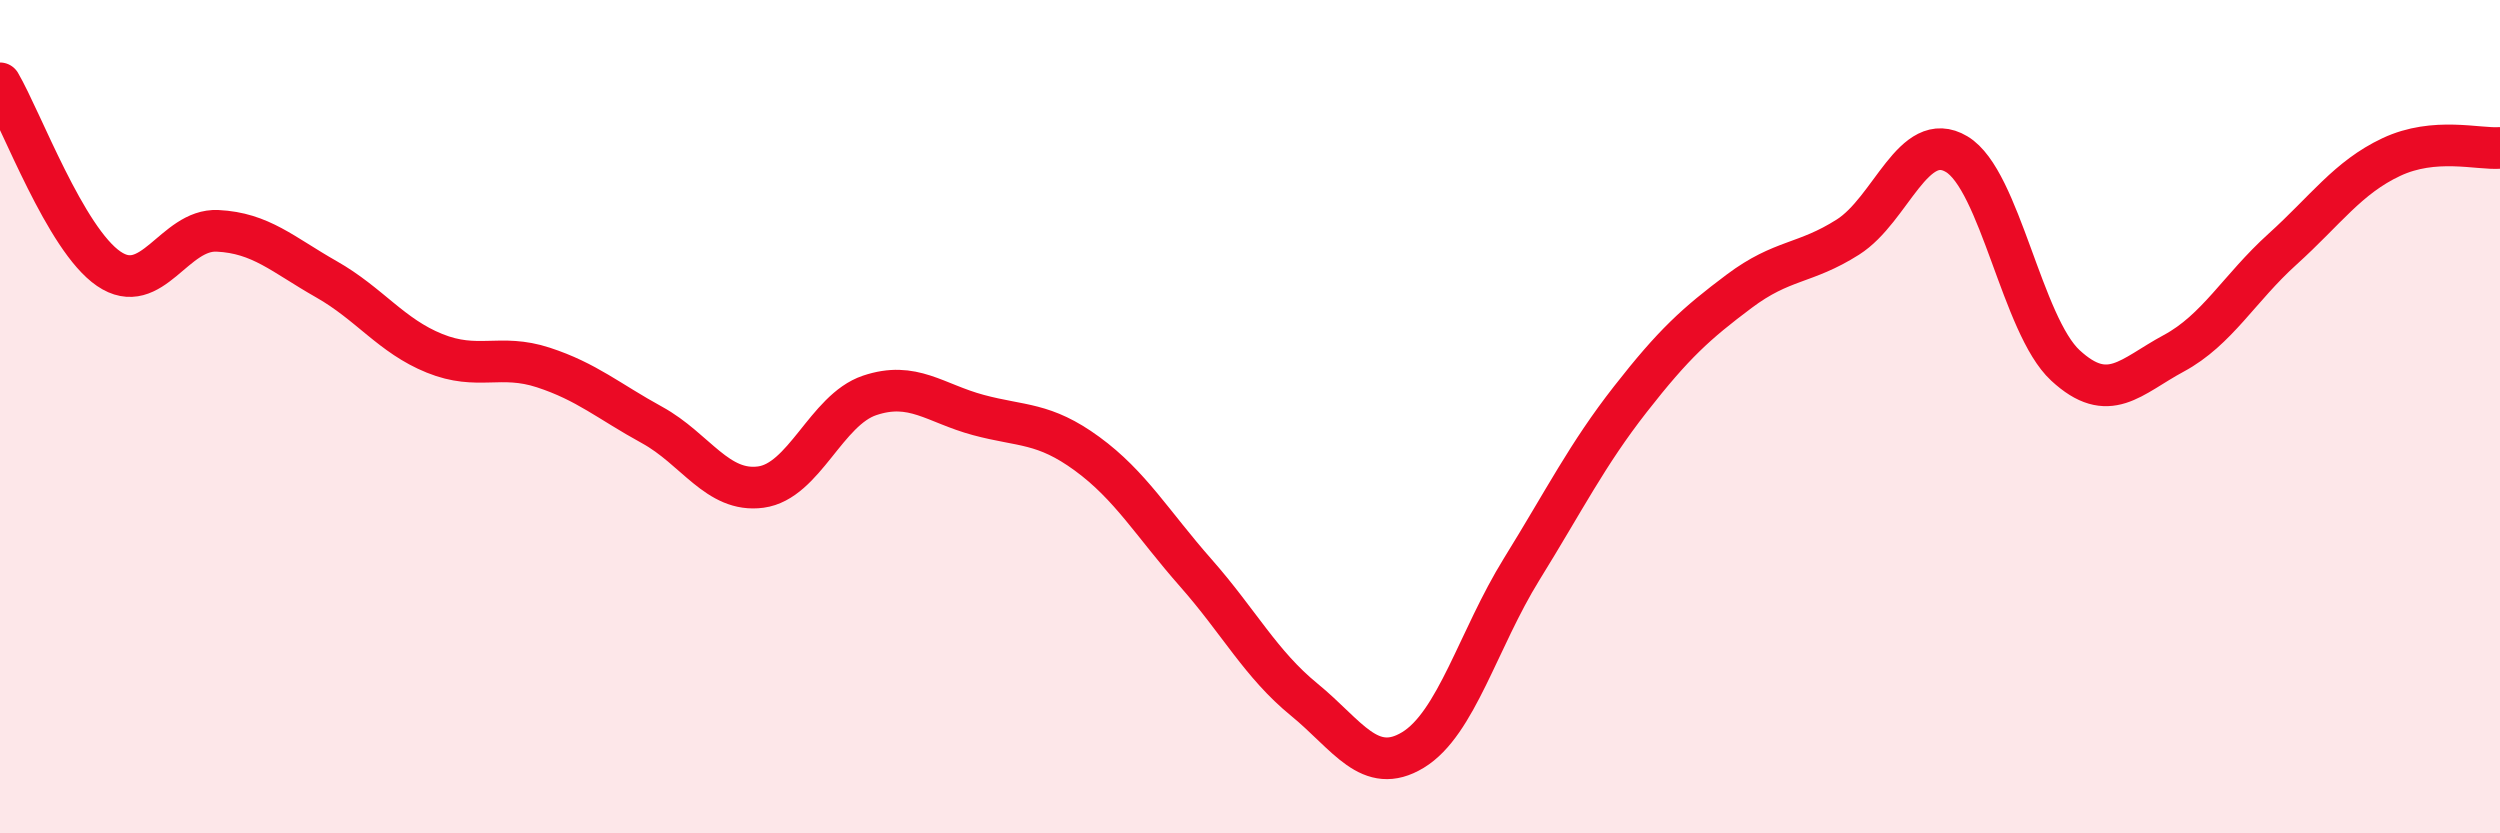 
    <svg width="60" height="20" viewBox="0 0 60 20" xmlns="http://www.w3.org/2000/svg">
      <path
        d="M 0,2 C 0.52,2.89 1.57,5.74 2.61,6.45 C 3.65,7.16 4.18,5.49 5.22,5.54 C 6.26,5.59 6.79,6.11 7.83,6.7 C 8.87,7.29 9.39,8.06 10.43,8.48 C 11.47,8.9 12,8.48 13.04,8.82 C 14.08,9.16 14.61,9.63 15.65,10.2 C 16.69,10.77 17.22,11.83 18.26,11.69 C 19.3,11.55 19.83,9.84 20.87,9.49 C 21.91,9.14 22.44,9.68 23.48,9.96 C 24.52,10.24 25.05,10.13 26.09,10.89 C 27.13,11.65 27.66,12.57 28.7,13.75 C 29.74,14.93 30.26,15.94 31.3,16.79 C 32.34,17.64 32.87,18.63 33.91,18 C 34.95,17.37 35.48,15.34 36.52,13.66 C 37.56,11.98 38.09,10.91 39.13,9.58 C 40.17,8.25 40.7,7.77 41.74,6.99 C 42.78,6.21 43.31,6.35 44.35,5.69 C 45.39,5.03 45.92,3.08 46.96,3.7 C 48,4.32 48.53,7.81 49.57,8.77 C 50.61,9.73 51.13,9.04 52.17,8.48 C 53.21,7.92 53.74,6.92 54.78,5.98 C 55.82,5.04 56.35,4.26 57.39,3.77 C 58.43,3.28 59.48,3.59 60,3.55L60 20L0 20Z"
        fill="#EB0A25"
        opacity="0.1"
        stroke-linecap="round"
        stroke-linejoin="round"
      />
      <path
        d="M 0,2 C 0.52,2.89 1.57,5.74 2.61,6.45 C 3.65,7.16 4.18,5.49 5.22,5.54 C 6.26,5.59 6.79,6.11 7.83,6.7 C 8.87,7.29 9.39,8.06 10.43,8.48 C 11.47,8.9 12,8.48 13.04,8.82 C 14.08,9.16 14.61,9.63 15.65,10.2 C 16.69,10.77 17.22,11.83 18.26,11.69 C 19.3,11.55 19.83,9.84 20.87,9.49 C 21.91,9.14 22.44,9.68 23.48,9.96 C 24.52,10.24 25.05,10.13 26.09,10.89 C 27.13,11.65 27.66,12.57 28.7,13.75 C 29.74,14.93 30.26,15.94 31.3,16.79 C 32.34,17.64 32.87,18.63 33.91,18 C 34.95,17.37 35.48,15.34 36.52,13.66 C 37.56,11.98 38.09,10.91 39.13,9.58 C 40.17,8.25 40.7,7.77 41.74,6.99 C 42.78,6.21 43.31,6.35 44.35,5.69 C 45.39,5.03 45.92,3.08 46.96,3.7 C 48,4.32 48.53,7.81 49.57,8.77 C 50.61,9.73 51.13,9.04 52.17,8.48 C 53.21,7.92 53.74,6.92 54.78,5.98 C 55.82,5.04 56.35,4.26 57.39,3.77 C 58.43,3.28 59.48,3.59 60,3.55"
        stroke="#EB0A25"
        stroke-width="1"
        fill="none"
        stroke-linecap="round"
        stroke-linejoin="round"
      />
    </svg>
  